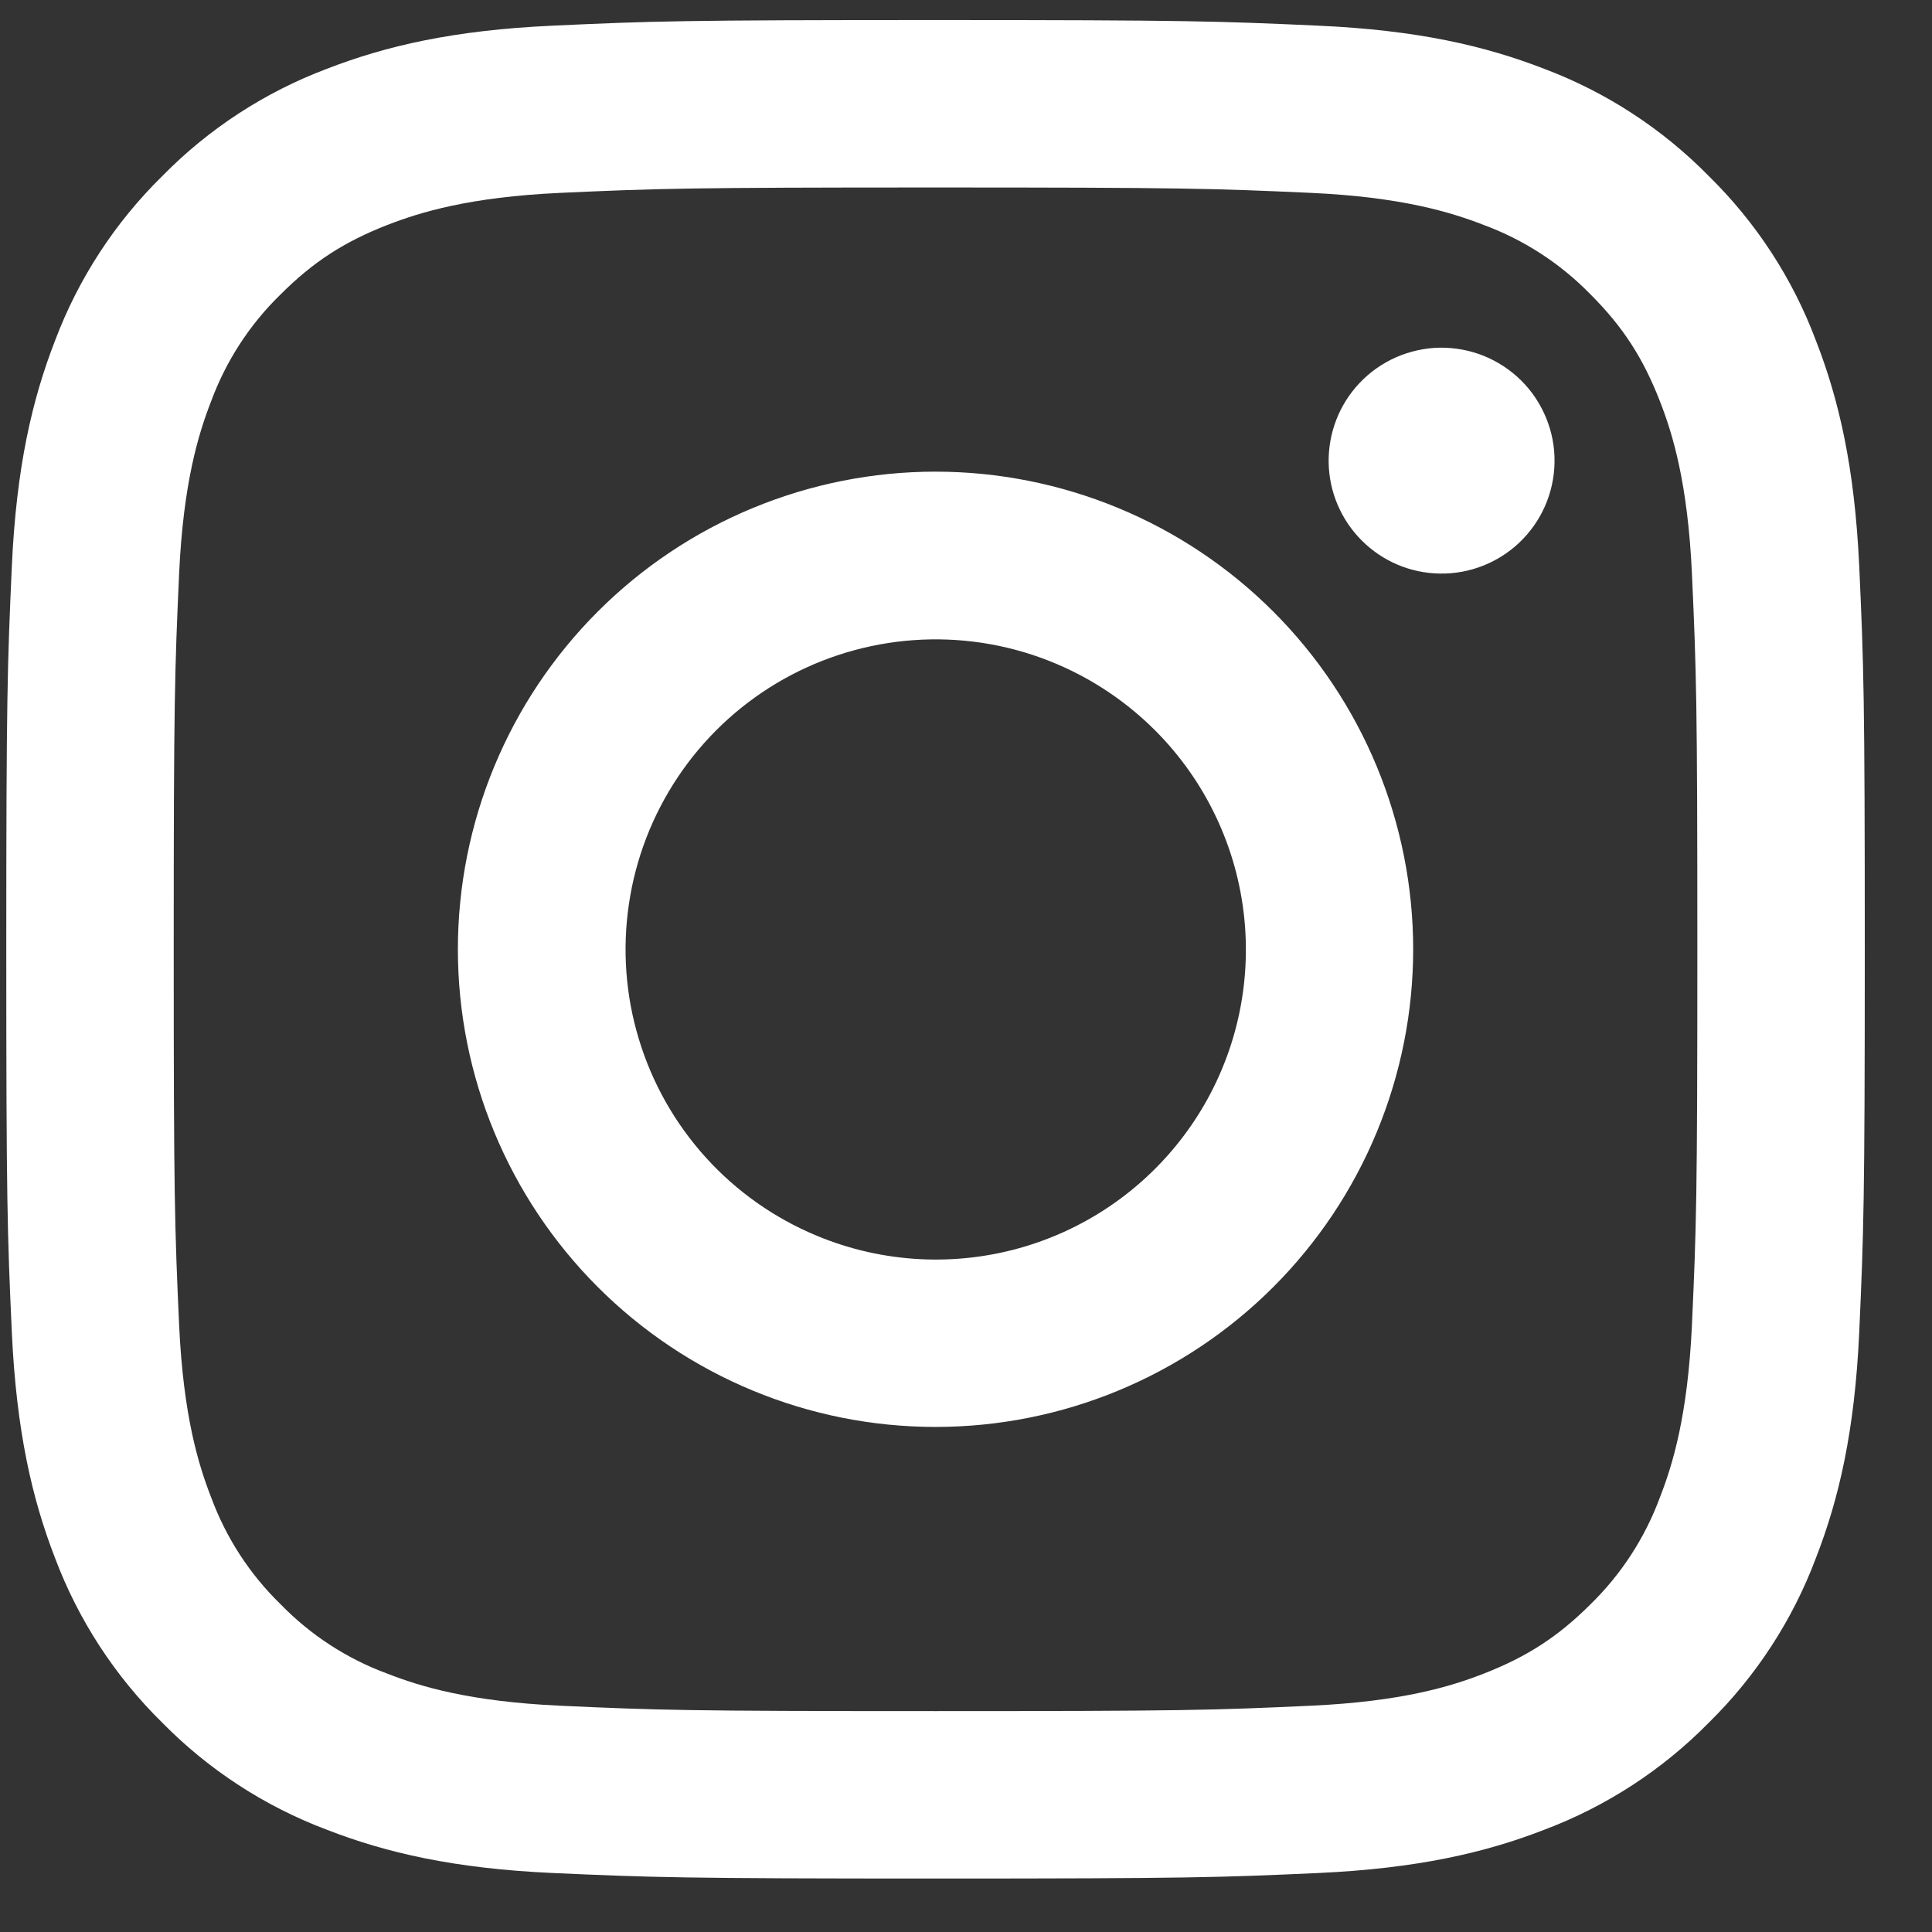 <?xml version="1.0" encoding="UTF-8"?>
<svg xmlns="http://www.w3.org/2000/svg" width="24" height="24" viewBox="0 0 24 24" fill="none">
  <rect x="0" y="0" width="24" height="24" fill="#333333" stroke="none"/>
  <path fill-rule="evenodd" clip-rule="evenodd" d="M6.862 0.319C8.093 0.262 8.486 0.249 11.621 0.249C14.757 0.249 15.15 0.263 16.379 0.319C17.609 0.374 18.449 0.57 19.183 0.855C19.953 1.145 20.651 1.6 21.228 2.188C21.815 2.764 22.269 3.46 22.558 4.231C22.844 4.965 23.039 5.805 23.096 7.033C23.152 8.266 23.165 8.658 23.165 11.793C23.165 14.928 23.151 15.321 23.096 16.552C23.04 17.779 22.844 18.619 22.558 19.354C22.269 20.124 21.815 20.822 21.228 21.399C20.651 21.986 19.953 22.44 19.183 22.73C18.449 23.015 17.609 23.21 16.381 23.267C15.15 23.323 14.757 23.336 11.621 23.336C8.486 23.336 8.093 23.322 6.862 23.267C5.635 23.211 4.795 23.015 4.061 22.73C3.29 22.44 2.592 21.986 2.015 21.399C1.428 20.822 0.974 20.125 0.684 19.355C0.399 18.62 0.204 17.78 0.147 16.553C0.091 15.32 0.078 14.927 0.078 11.793C0.078 8.657 0.092 8.265 0.147 7.035C0.203 5.805 0.399 4.965 0.684 4.231C0.974 3.461 1.429 2.763 2.016 2.187C2.593 1.599 3.29 1.145 4.06 0.855C4.794 0.57 5.635 0.375 6.862 0.319ZM16.286 2.396C15.069 2.341 14.704 2.329 11.621 2.329C8.539 2.329 8.174 2.341 6.957 2.396C5.831 2.448 5.22 2.636 4.813 2.794C4.275 3.004 3.89 3.253 3.486 3.657C3.103 4.029 2.808 4.483 2.623 4.984C2.464 5.391 2.277 6.002 2.225 7.128C2.17 8.345 2.158 8.711 2.158 11.793C2.158 14.875 2.17 15.24 2.225 16.457C2.277 17.583 2.464 18.194 2.623 18.601C2.808 19.102 3.102 19.556 3.486 19.929C3.858 20.312 4.312 20.607 4.813 20.791C5.22 20.95 5.831 21.137 6.957 21.189C8.174 21.245 8.538 21.256 11.621 21.256C14.705 21.256 15.069 21.245 16.286 21.189C17.412 21.137 18.023 20.95 18.43 20.791C18.968 20.581 19.353 20.333 19.758 19.929C20.14 19.556 20.435 19.102 20.62 18.601C20.779 18.194 20.966 17.583 21.018 16.457C21.073 15.24 21.085 14.875 21.085 11.793C21.085 8.711 21.073 8.345 21.018 7.128C20.966 6.002 20.779 5.391 20.62 4.984C20.41 4.446 20.162 4.061 19.758 3.657C19.385 3.274 18.931 2.979 18.43 2.794C18.023 2.636 17.412 2.448 16.286 2.396ZM10.147 15.351C10.97 15.694 11.887 15.74 12.741 15.482C13.595 15.224 14.332 14.677 14.828 13.936C15.324 13.194 15.546 12.304 15.458 11.416C15.37 10.528 14.976 9.699 14.345 9.069C13.942 8.667 13.455 8.359 12.919 8.167C12.383 7.975 11.811 7.905 11.244 7.961C10.678 8.017 10.13 8.198 9.642 8.49C9.154 8.783 8.736 9.18 8.42 9.654C8.104 10.127 7.896 10.665 7.813 11.228C7.729 11.791 7.771 12.366 7.937 12.911C8.102 13.456 8.386 13.957 8.768 14.379C9.15 14.801 9.621 15.133 10.147 15.351ZM7.426 7.597C7.977 7.046 8.631 6.609 9.351 6.311C10.071 6.013 10.842 5.859 11.621 5.859C12.401 5.859 13.172 6.013 13.892 6.311C14.612 6.609 15.266 7.046 15.817 7.597C16.368 8.148 16.805 8.802 17.103 9.522C17.401 10.242 17.555 11.014 17.555 11.793C17.555 12.572 17.401 13.343 17.103 14.063C16.805 14.783 16.368 15.437 15.817 15.988C14.704 17.101 13.195 17.726 11.621 17.726C10.048 17.726 8.539 17.101 7.426 15.988C6.313 14.875 5.688 13.366 5.688 11.793C5.688 10.219 6.313 8.71 7.426 7.597ZM18.871 6.743C19.007 6.614 19.117 6.459 19.192 6.288C19.268 6.116 19.308 5.931 19.311 5.743C19.314 5.555 19.279 5.369 19.208 5.195C19.137 5.021 19.033 4.863 18.9 4.73C18.767 4.598 18.609 4.493 18.435 4.422C18.262 4.352 18.075 4.317 17.887 4.319C17.7 4.322 17.515 4.363 17.343 4.438C17.171 4.514 17.016 4.623 16.887 4.76C16.637 5.025 16.5 5.378 16.505 5.743C16.51 6.108 16.658 6.456 16.916 6.714C17.174 6.973 17.523 7.12 17.887 7.125C18.253 7.131 18.605 6.993 18.871 6.743Z" fill="white"></path>
</svg>
